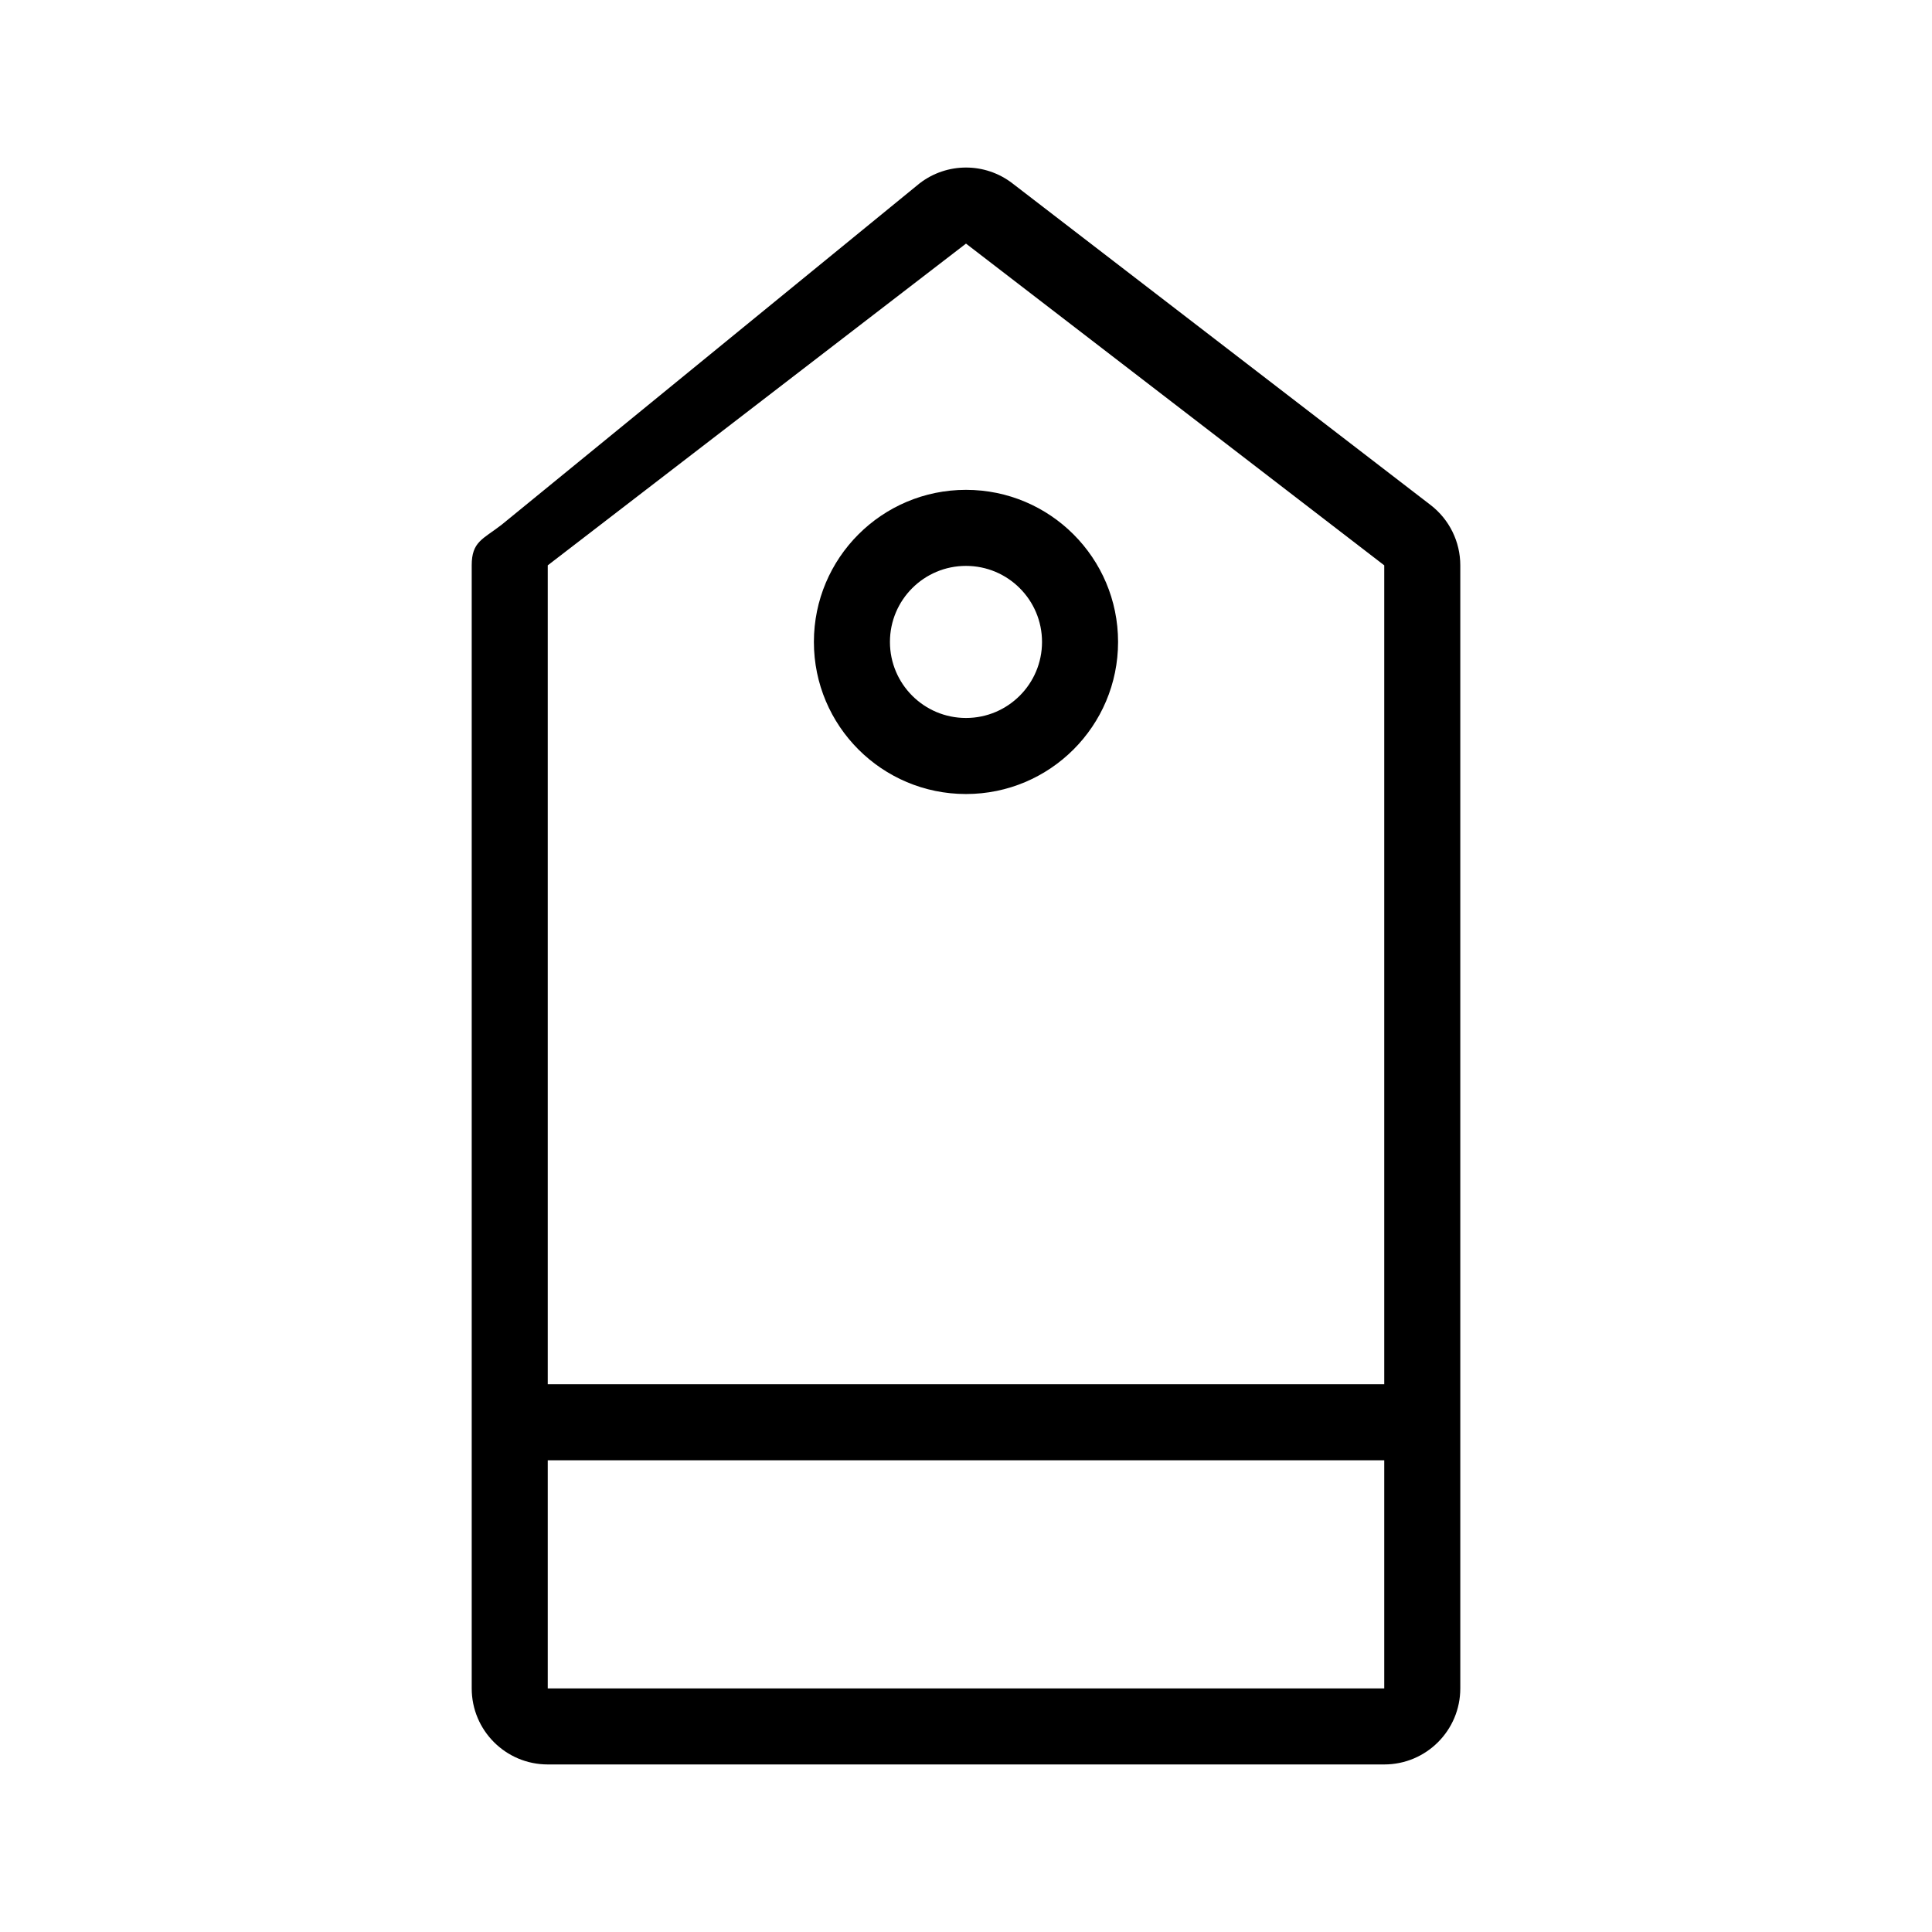 <?xml version="1.0" encoding="UTF-8"?>
<!-- The Best Svg Icon site in the world: iconSvg.co, Visit us! https://iconsvg.co -->
<svg fill="#000000" width="800px" height="800px" version="1.1" viewBox="144 144 512 512" xmlns="http://www.w3.org/2000/svg">
 <path d="m289.16 510.84h221.68v-217.02l-110.84-85.262-110.84 85.262zm0 20.152v60.457h221.68v-60.457zm-12.285-247.88 110.84-90.531c7.246-5.574 17.332-5.574 24.574 0l110.84 85.258c4.957 3.816 7.863 9.719 7.863 15.977v297.63c0 11.129-9.023 20.152-20.152 20.152h-221.68c-11.129 0-20.152-9.023-20.152-20.152v-297.63c0-6.258 2.906-6.887 7.867-10.703zm123.12 71.312c-22.262 0-40.305-18.047-40.305-40.305 0-22.262 18.043-40.305 40.305-40.305 22.258 0 40.305 18.043 40.305 40.305 0 22.258-18.047 40.305-40.305 40.305zm0-20.152c11.129 0 20.152-9.023 20.152-20.152 0-11.129-9.023-20.152-20.152-20.152-11.133 0-20.152 9.023-20.152 20.152 0 11.129 9.02 20.152 20.152 20.152z"/>
</svg>
